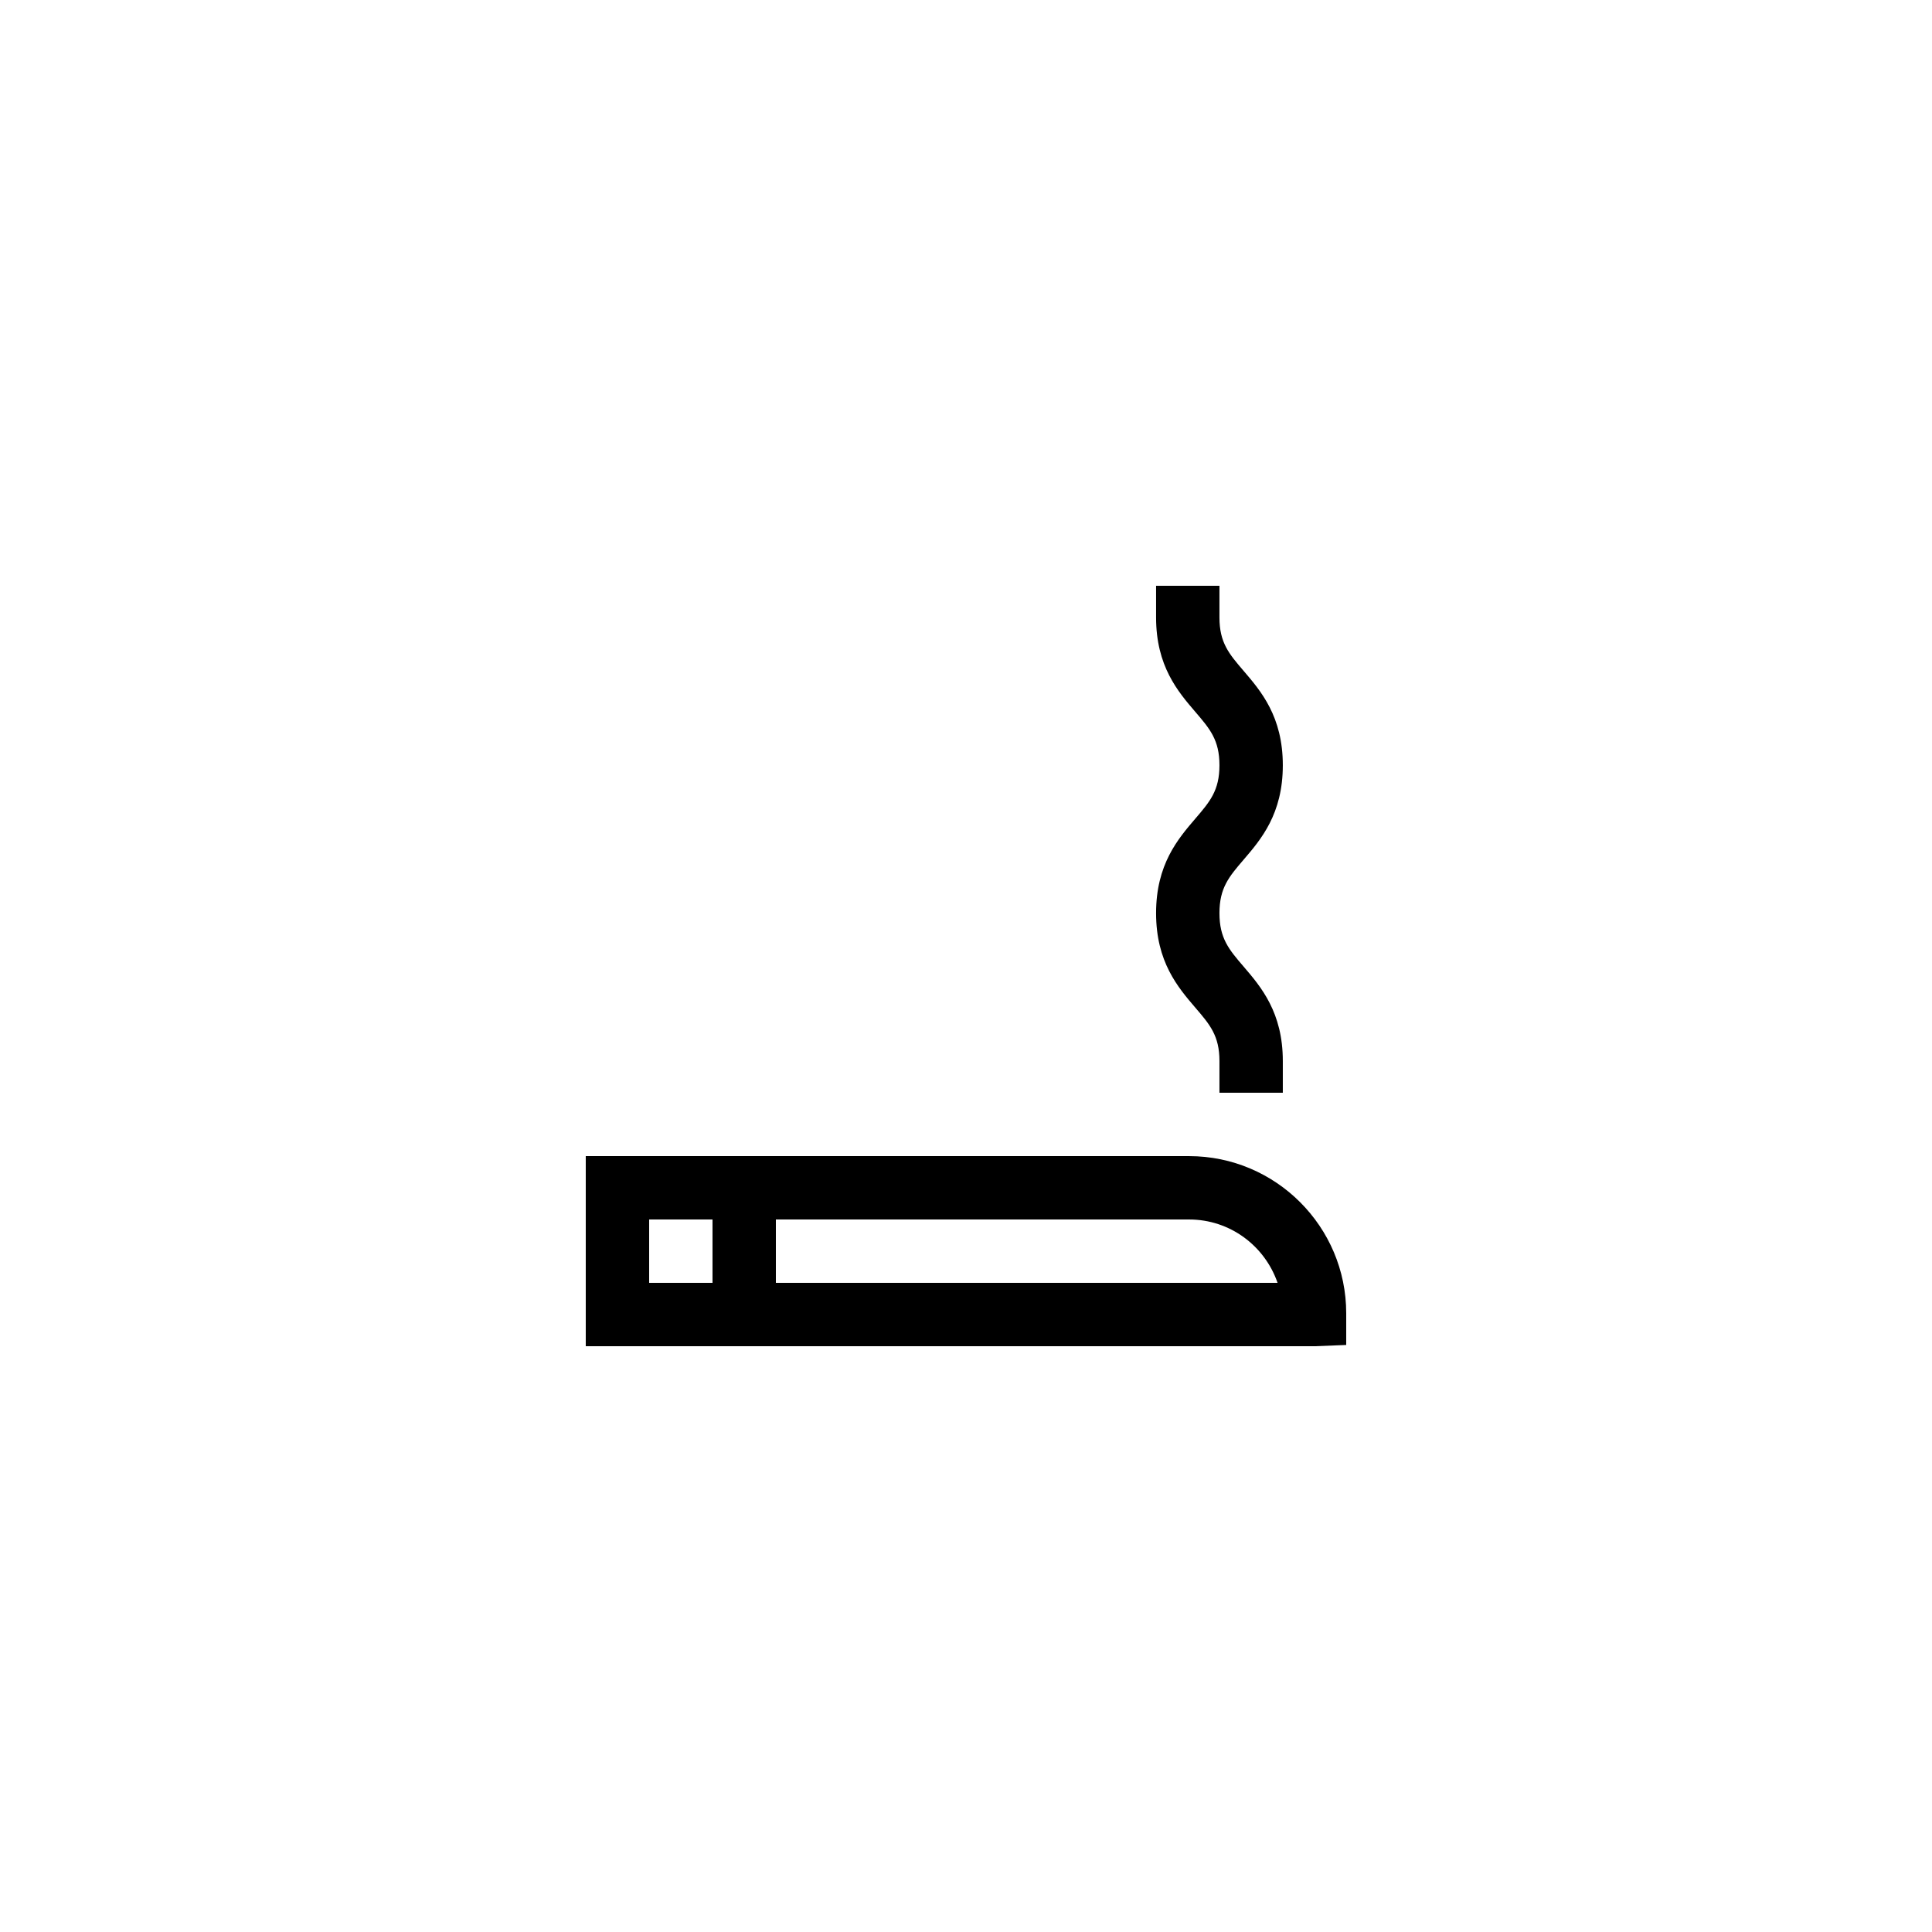 <?xml version="1.0" encoding="UTF-8"?>
<!-- Uploaded to: ICON Repo, www.svgrepo.com, Generator: ICON Repo Mixer Tools -->
<svg fill="#000000" width="800px" height="800px" version="1.1" viewBox="144 144 512 512" xmlns="http://www.w3.org/2000/svg">
 <g>
  <path d="m500.76 500.43v-8.398c0-22.965-18.68-41.648-41.648-41.648h-159.88v50.383h193.13zm-184.73-33.254h16.793v16.793h-16.793zm33.586 16.793v-16.793h109.5c10.824 0 20.051 6.953 23.453 16.793z"/>
  <path d="m483.96 346.8c0-12.898-5.781-19.641-10.422-25.051-3.836-4.477-6.371-7.434-6.371-14.117v-8.398h-16.793v8.398c0 12.898 5.781 19.637 10.422 25.047 3.84 4.477 6.371 7.434 6.371 14.121 0 6.695-2.535 9.656-6.379 14.133-4.641 5.418-10.414 12.156-10.414 25.059 0 12.902 5.773 19.648 10.414 25.062 3.848 4.481 6.379 7.438 6.379 14.133v8.398h16.793v-8.398c0-12.902-5.773-19.648-10.414-25.062-3.844-4.477-6.379-7.438-6.379-14.133 0-6.691 2.535-9.652 6.371-14.129 4.652-5.414 10.422-12.156 10.422-25.062z"/>
 </g>
</svg>